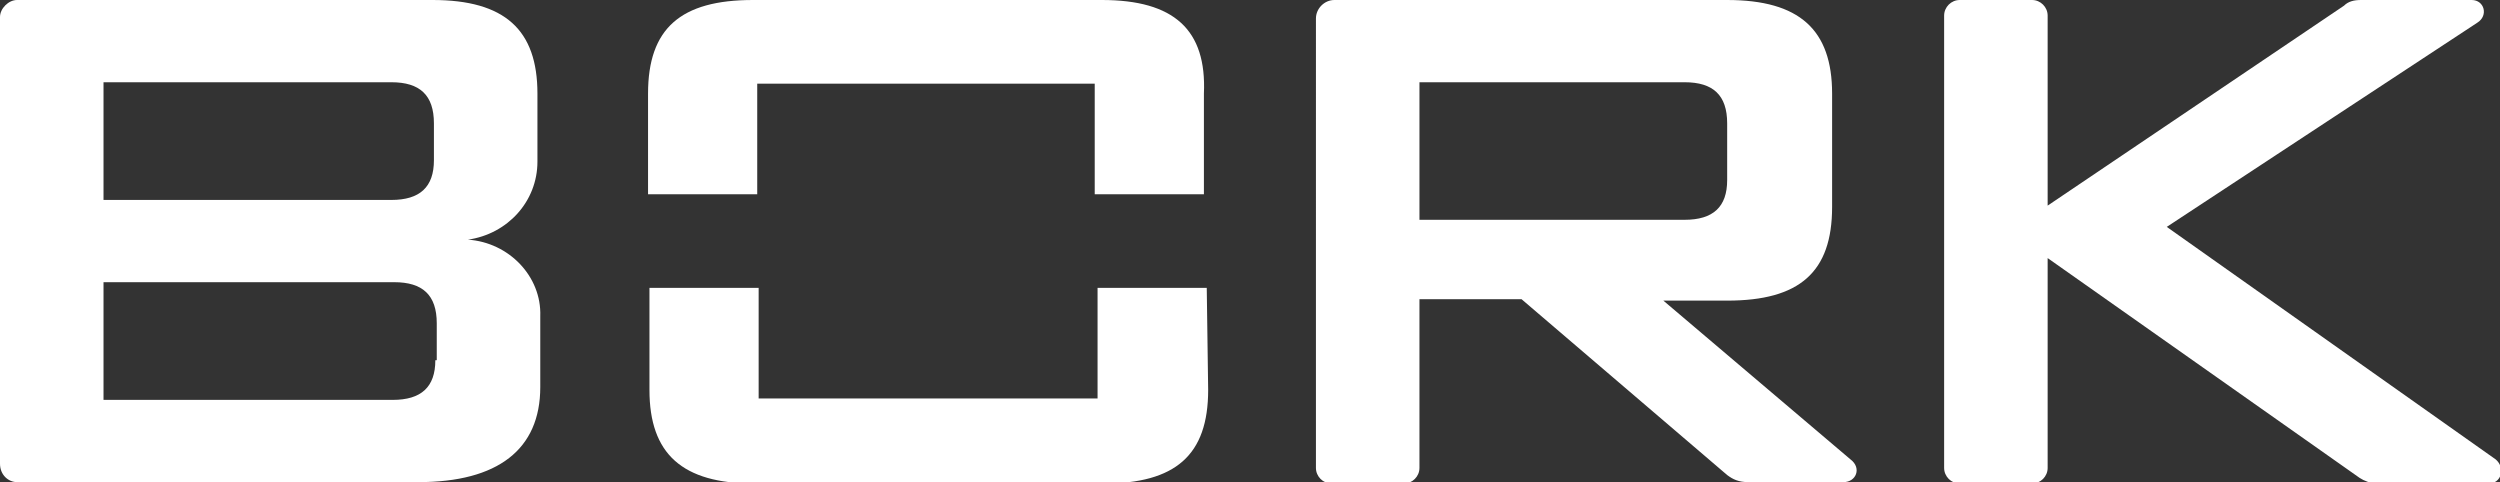 <?xml version="1.0" encoding="UTF-8"?> <svg xmlns="http://www.w3.org/2000/svg" class="logo" viewBox="0 0 176.3 34" fill="#fff"><rect x="0" y="0" width="176.3" height="34" fill="#333333" stroke="none"/> <path class="st0" d="M152.8 16l21.9-14.4c0.8-0.5 0.5-1.6-0.4-1.6h-7.8c-0.5 0-0.9 0.1-1.2 0.4l-20.9 14.1V1.1c0-0.6-0.5-1.1-1.1-1.1h-5.1c-0.6 0-1.1 0.5-1.1 1.1V33c0 0.6 0.5 1.1 1.1 1.1h5.1c0.6 0 1.1-0.5 1.1-1.1V18.2l22 15.5c0.3 0.2 0.8 0.4 1.2 0.4h7.9c0.9 0 1.2-1.1 0.5-1.7L152.8 16z"></path> <path class="st0" d="M85.1 20.3h-7.7v7.8H53.5v-7.8h-7.7l0 7.2c0 4.5 2.3 6.6 7.4 6.6h0c0.3 0 24.3 0 24.6 0h0c5.1 0 7.4-2 7.4-6.6L85.1 20.3z"></path> <path class="st0" d="M77.7 0L77.7 0c-0.3 0-24.3 0-24.6 0h0c-5.1 0-7.4 2-7.4 6.6V11v2.7h7.7V5.9h23.8v7.8h7.7V11l0-4.4C85.1 2.1 82.8 0 77.7 0"></path> <path class="st0" d="M33 16.9L33 16.9 33 16.9c2.8-0.4 4.9-2.7 4.9-5.5l0-4.8c0-4.5-2.3-6.6-7.4-6.6H1.2C0.6 0 0 0.6 0 1.2v31.5C0 33.5 0.6 34 1.2 34h28.3c5.6 0 8.6-2.3 8.6-6.7v-5C38.2 19.5 35.9 17.1 33 16.9M7.3 5.8h20.3c2 0 3 0.9 3 2.9v2.6c0 1.9-1 2.8-3 2.8H7.3V5.8zM30.7 25.4c0 1.9-1 2.8-3 2.8H7.3v-8.3h20.5c2 0 3 0.9 3 2.9V25.4z"></path> <path class="st0" d="M130.5 32.4l-13.2-11.2c0 0 4.4 0 4.5 0l0 0c5.1 0 7.4-2 7.4-6.6l0-8c0-4.5-2.3-6.6-7.4-6.6H94.1c-0.7 0-1.3 0.6-1.3 1.3V33c0 0.6 0.5 1.1 1.1 1.1H99c0.6 0 1.1-0.5 1.1-1.1V21.1h7.2c0 0 0 0 0 0l14.5 12.4c0.4 0.3 0.8 0.5 1.5 0.5h6.7C130.9 34 131.3 33 130.5 32.4M100.1 5.8h18.7c2 0 3 0.9 3 2.9v4c0 1.9-1 2.8-3 2.8h-18.7V5.8z"></path> </svg> 